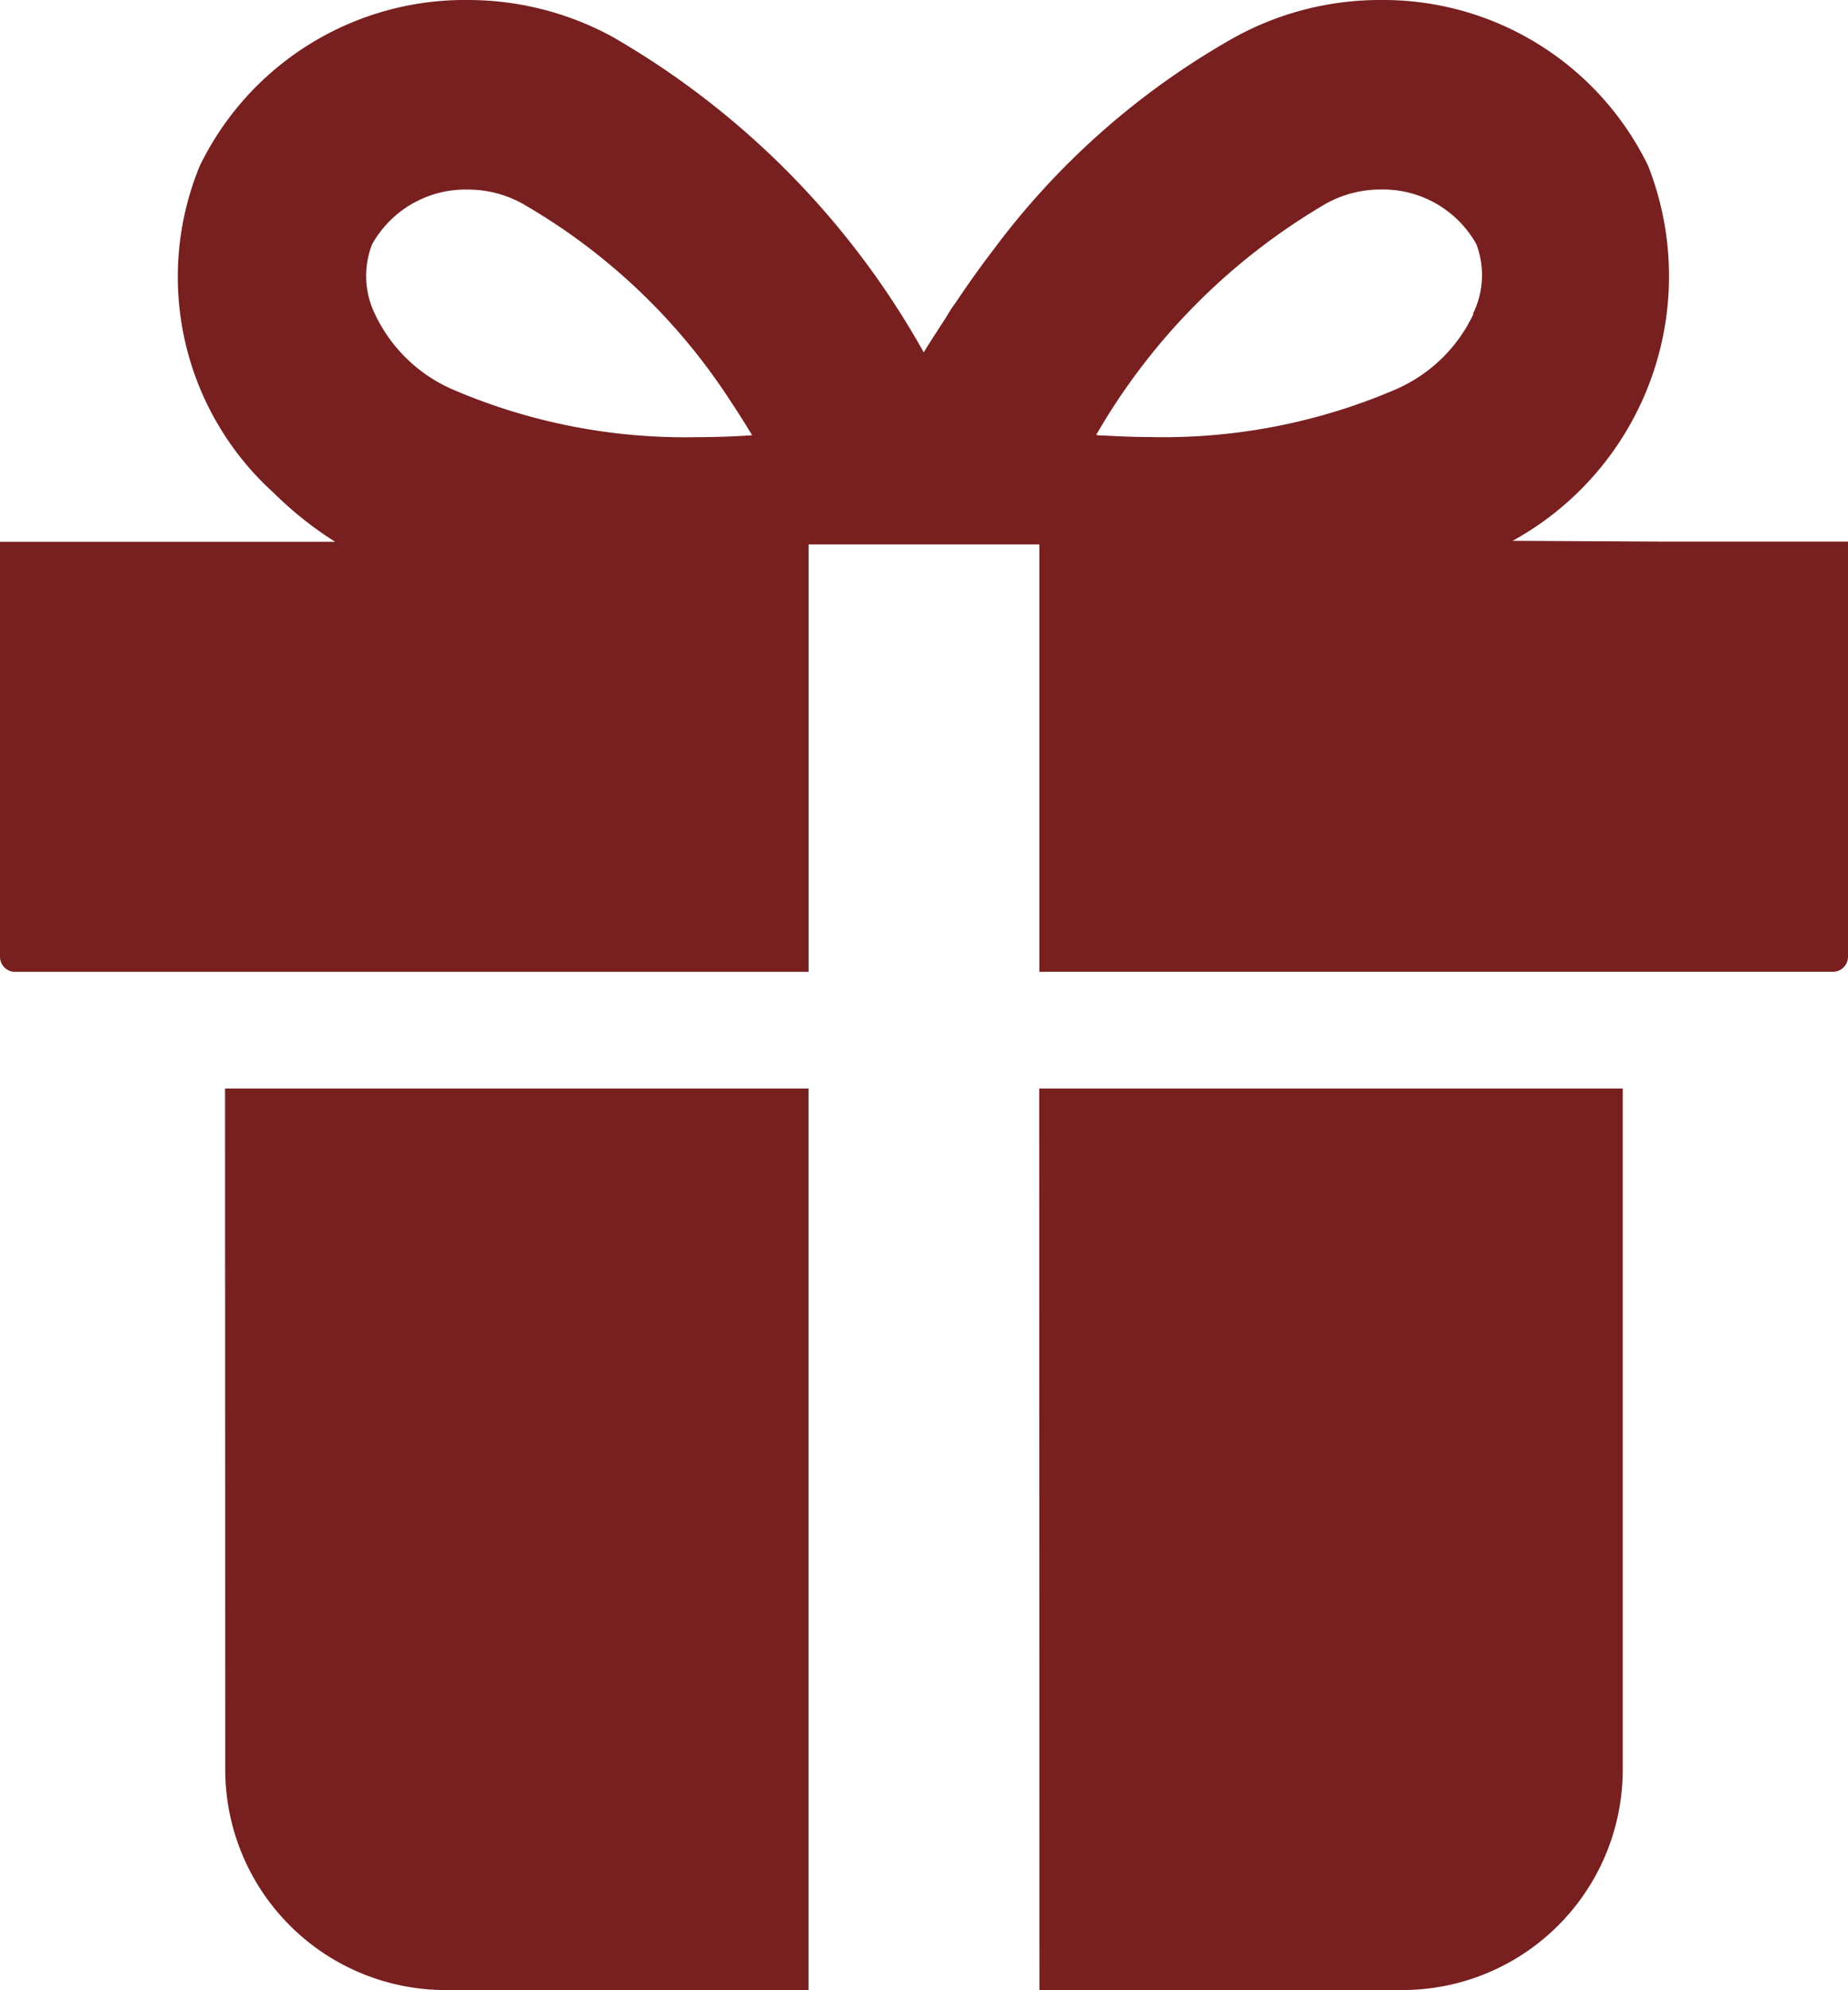 <svg id="icon_gift" xmlns="http://www.w3.org/2000/svg" width="27.87" height="30" viewBox="0 0 27.87 30">
  <path id="パス_905" data-name="パス 905" d="M43.3,8.165l-2.31-.012A4.553,4.553,0,0,0,43.034,2.5,4.443,4.443,0,0,0,38.989,0a4.55,4.55,0,0,0-2.183.558,11.646,11.646,0,0,0-3.659,3.224l-.048.063q-.21.279-.4.557c-.051.074-.1.148-.154.224s-.1.165-.157.247c-.093.146-.188.288-.279.439A12.554,12.554,0,0,0,27.42.558,4.55,4.55,0,0,0,25.237,0a4.443,4.443,0,0,0-4.046,2.5,4.39,4.39,0,0,0,1.122,4.937,5.376,5.376,0,0,0,.919.73H18.178v6.256a.228.228,0,0,0,.228.228H30.373V8.207h3.48v6.443H45.82a.228.228,0,0,0,.228-.228V8.165ZM28.7,6.59A8.878,8.878,0,0,1,25,5.869a2.315,2.315,0,0,1-1.168-1.136,1.314,1.314,0,0,1-.042-1.051,1.614,1.614,0,0,1,1.446-.824,1.693,1.693,0,0,1,.818.21,9.2,9.2,0,0,1,3.131,2.963c.114.172.227.348.336.531C29.255,6.579,28.979,6.59,28.7,6.59Zm11.7-1.858a2.315,2.315,0,0,1-1.168,1.136,8.877,8.877,0,0,1-3.692.721c-.251,0-.493-.011-.73-.024-.033,0-.066,0-.1-.009a9.578,9.578,0,0,1,3.47-3.489,1.694,1.694,0,0,1,.818-.21,1.614,1.614,0,0,1,1.445.824A1.314,1.314,0,0,1,40.391,4.732Z" transform="translate(-18.178 0)" fill="#782020"/>
  <path id="パス_906" data-name="パス 906" d="M76.16,290.328a3.324,3.324,0,0,0,3.324,3.324h5.473v-13.59h-8.8Z" transform="translate(-72.763 -263.652)" fill="#782020"/>
  <path id="パス_907" data-name="パス 907" d="M285.7,293.652h5.473a3.324,3.324,0,0,0,3.324-3.324V280.062h-8.8Z" transform="translate(-270.024 -263.652)" fill="#782020"/>
</svg>

